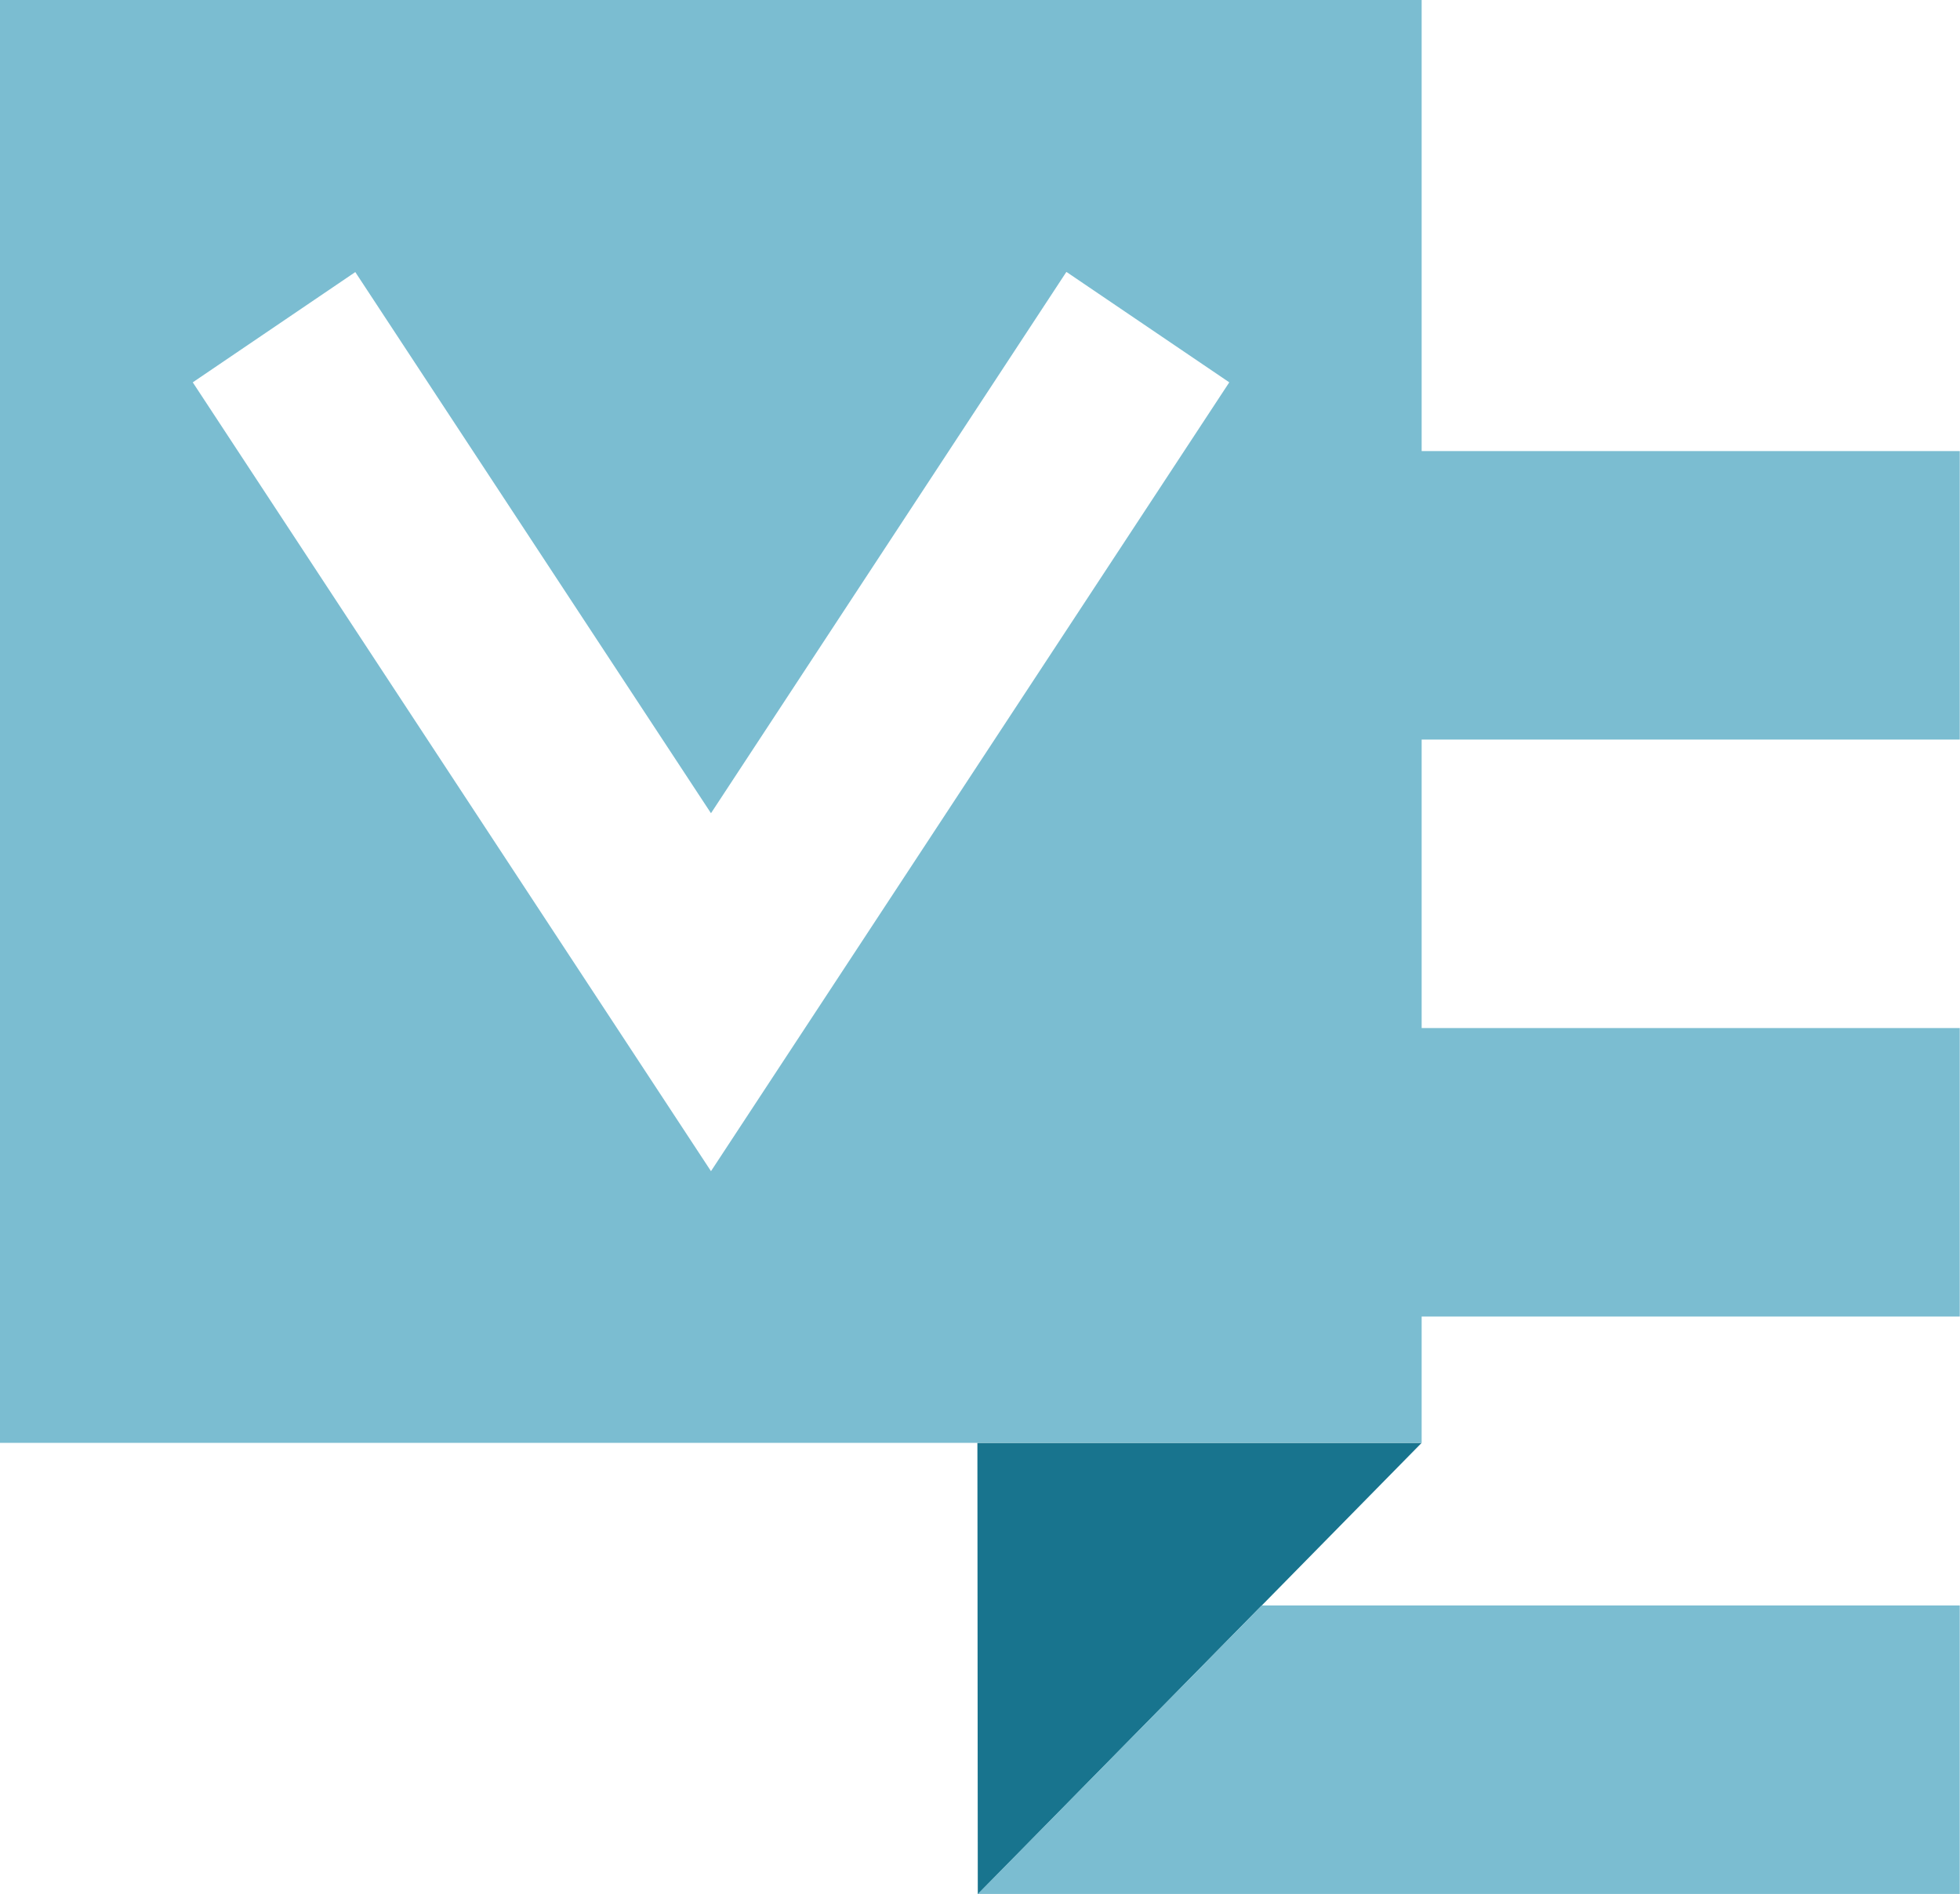 <svg xmlns="http://www.w3.org/2000/svg" fill="none" viewBox="0.6 0.5 24.83 24">
<path fill-rule="evenodd" clip-rule="evenodd" d="M12.982 18.78L12.987 24.5L18.61 18.78H12.982Z" fill="#18748E"/>
<path fill-rule="evenodd" clip-rule="evenodd" d="M18.61 0.5L18.61 6.215H25.427V9.87H18.61V13.525H25.427V17.18H18.61L18.61 18.78H0.6V0.5H18.61ZM14.108 3.947L9.607 10.803L5.101 3.947L3.042 5.344L9.607 15.338L16.173 5.344L14.113 3.947H14.108Z" fill="#7BBDD1"/>
<path d="M25.427 20.84V24.495H12.987L16.584 20.84H25.427Z" fill="#7BBDD1"/>
</svg>